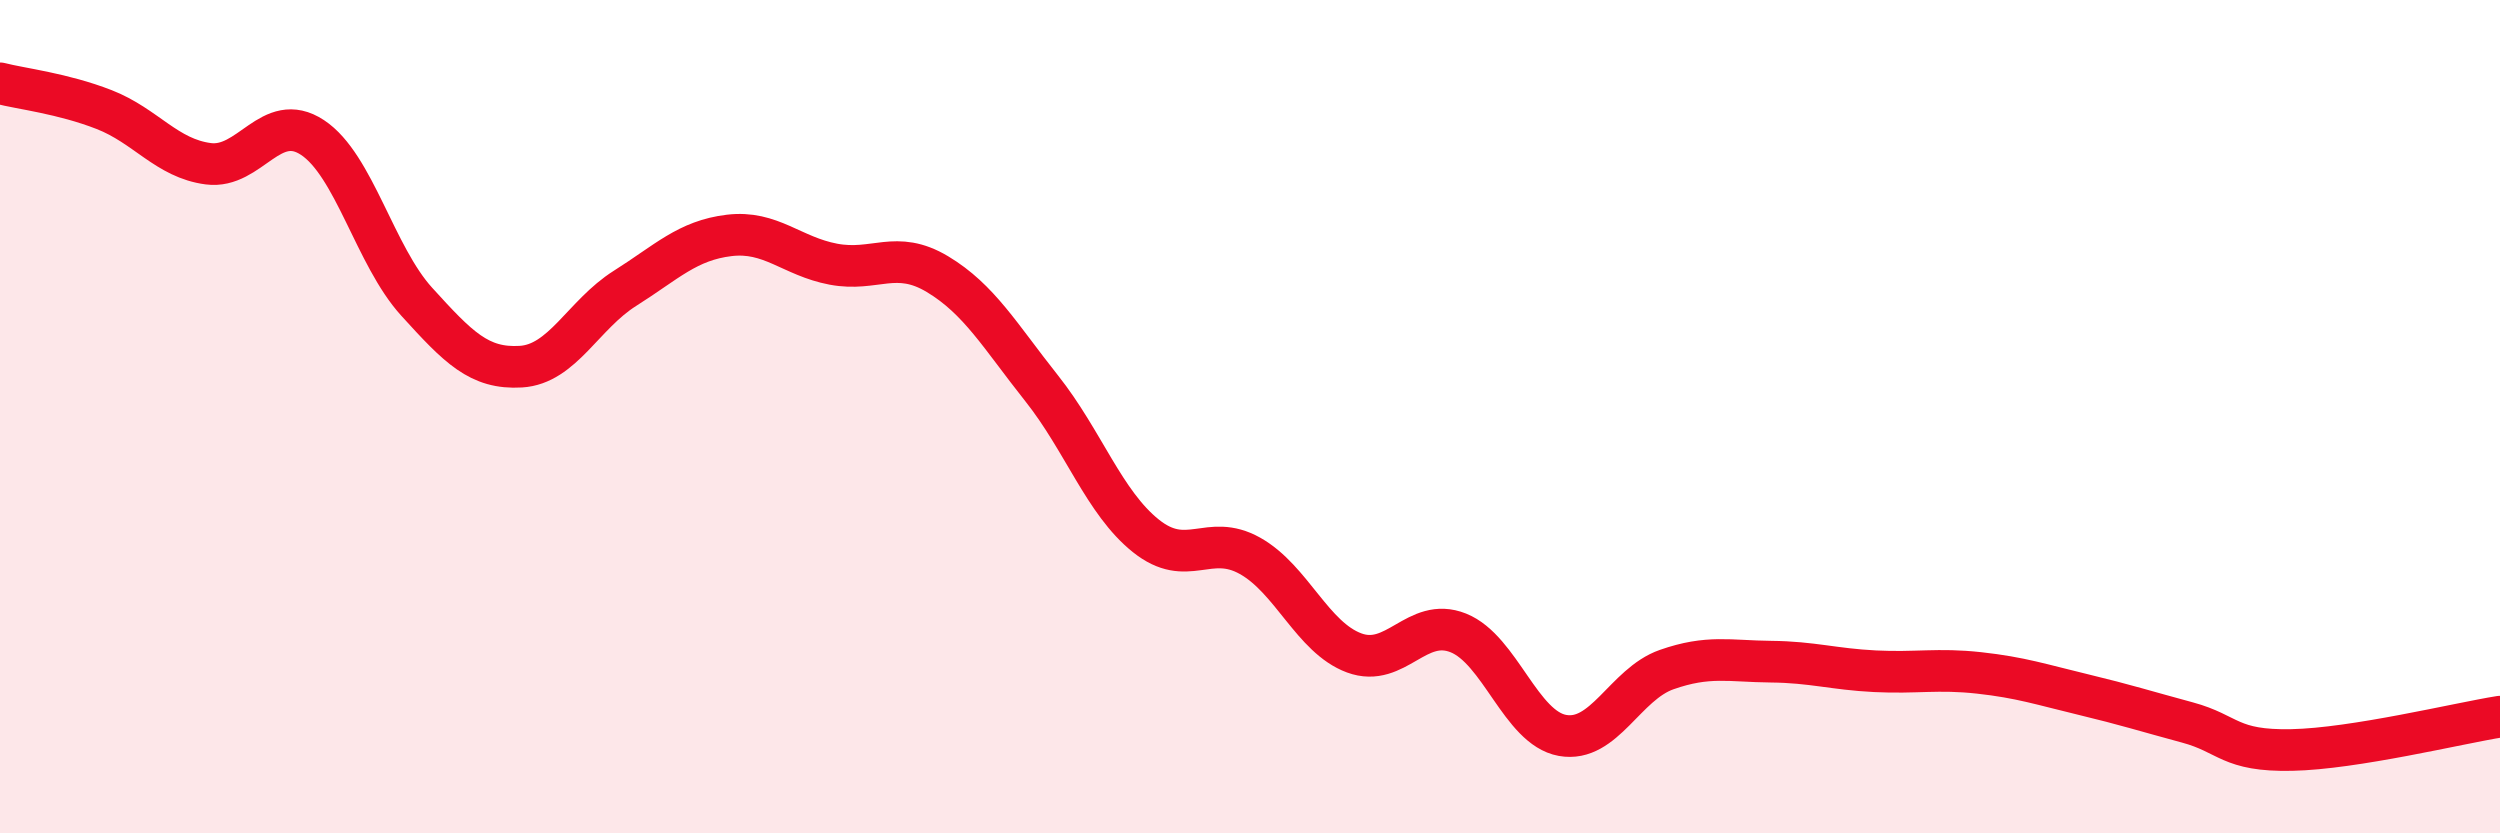 
    <svg width="60" height="20" viewBox="0 0 60 20" xmlns="http://www.w3.org/2000/svg">
      <path
        d="M 0,2 C 0.5,2.13 1.5,2.24 2.5,2.63 C 3.5,3.02 4,3.8 5,3.93 C 6,4.06 6.5,2.64 7.5,3.3 C 8.5,3.96 9,6.14 10,7.24 C 11,8.34 11.5,8.86 12.5,8.8 C 13.5,8.74 14,7.55 15,6.92 C 16,6.29 16.5,5.77 17.5,5.65 C 18.5,5.53 19,6.15 20,6.34 C 21,6.53 21.5,5.98 22.5,6.58 C 23.5,7.18 24,8.06 25,9.32 C 26,10.58 26.5,12.06 27.5,12.86 C 28.5,13.66 29,12.78 30,13.34 C 31,13.9 31.5,15.3 32.5,15.67 C 33.5,16.04 34,14.79 35,15.19 C 36,15.59 36.5,17.47 37.5,17.65 C 38.5,17.83 39,16.42 40,16.07 C 41,15.72 41.5,15.87 42.5,15.88 C 43.5,15.89 44,16.06 45,16.11 C 46,16.16 46.5,16.04 47.5,16.15 C 48.5,16.26 49,16.43 50,16.67 C 51,16.91 51.5,17.07 52.5,17.34 C 53.5,17.61 53.5,18.03 55,18 C 56.5,17.97 59,17.36 60,17.2L60 20L0 20Z"
        fill="#EB0A25"
        opacity="0.1"
        stroke-linecap="round"
        stroke-linejoin="round"
      />
      <path
        d="M 0,2 C 0.5,2.13 1.5,2.24 2.5,2.63 C 3.5,3.02 4,3.8 5,3.93 C 6,4.06 6.5,2.64 7.5,3.3 C 8.5,3.96 9,6.14 10,7.24 C 11,8.34 11.5,8.86 12.5,8.8 C 13.5,8.74 14,7.55 15,6.92 C 16,6.29 16.5,5.77 17.5,5.65 C 18.5,5.53 19,6.15 20,6.34 C 21,6.53 21.5,5.98 22.5,6.58 C 23.5,7.18 24,8.06 25,9.32 C 26,10.58 26.5,12.06 27.5,12.86 C 28.5,13.66 29,12.78 30,13.34 C 31,13.9 31.5,15.3 32.5,15.67 C 33.5,16.04 34,14.79 35,15.19 C 36,15.59 36.5,17.47 37.5,17.65 C 38.5,17.83 39,16.42 40,16.07 C 41,15.72 41.5,15.87 42.5,15.88 C 43.5,15.89 44,16.06 45,16.11 C 46,16.16 46.5,16.04 47.5,16.15 C 48.5,16.26 49,16.43 50,16.67 C 51,16.91 51.5,17.07 52.5,17.34 C 53.5,17.61 53.5,18.03 55,18 C 56.5,17.97 59,17.36 60,17.2"
        stroke="#EB0A25"
        stroke-width="1"
        fill="none"
        stroke-linecap="round"
        stroke-linejoin="round"
      />
    </svg>
  